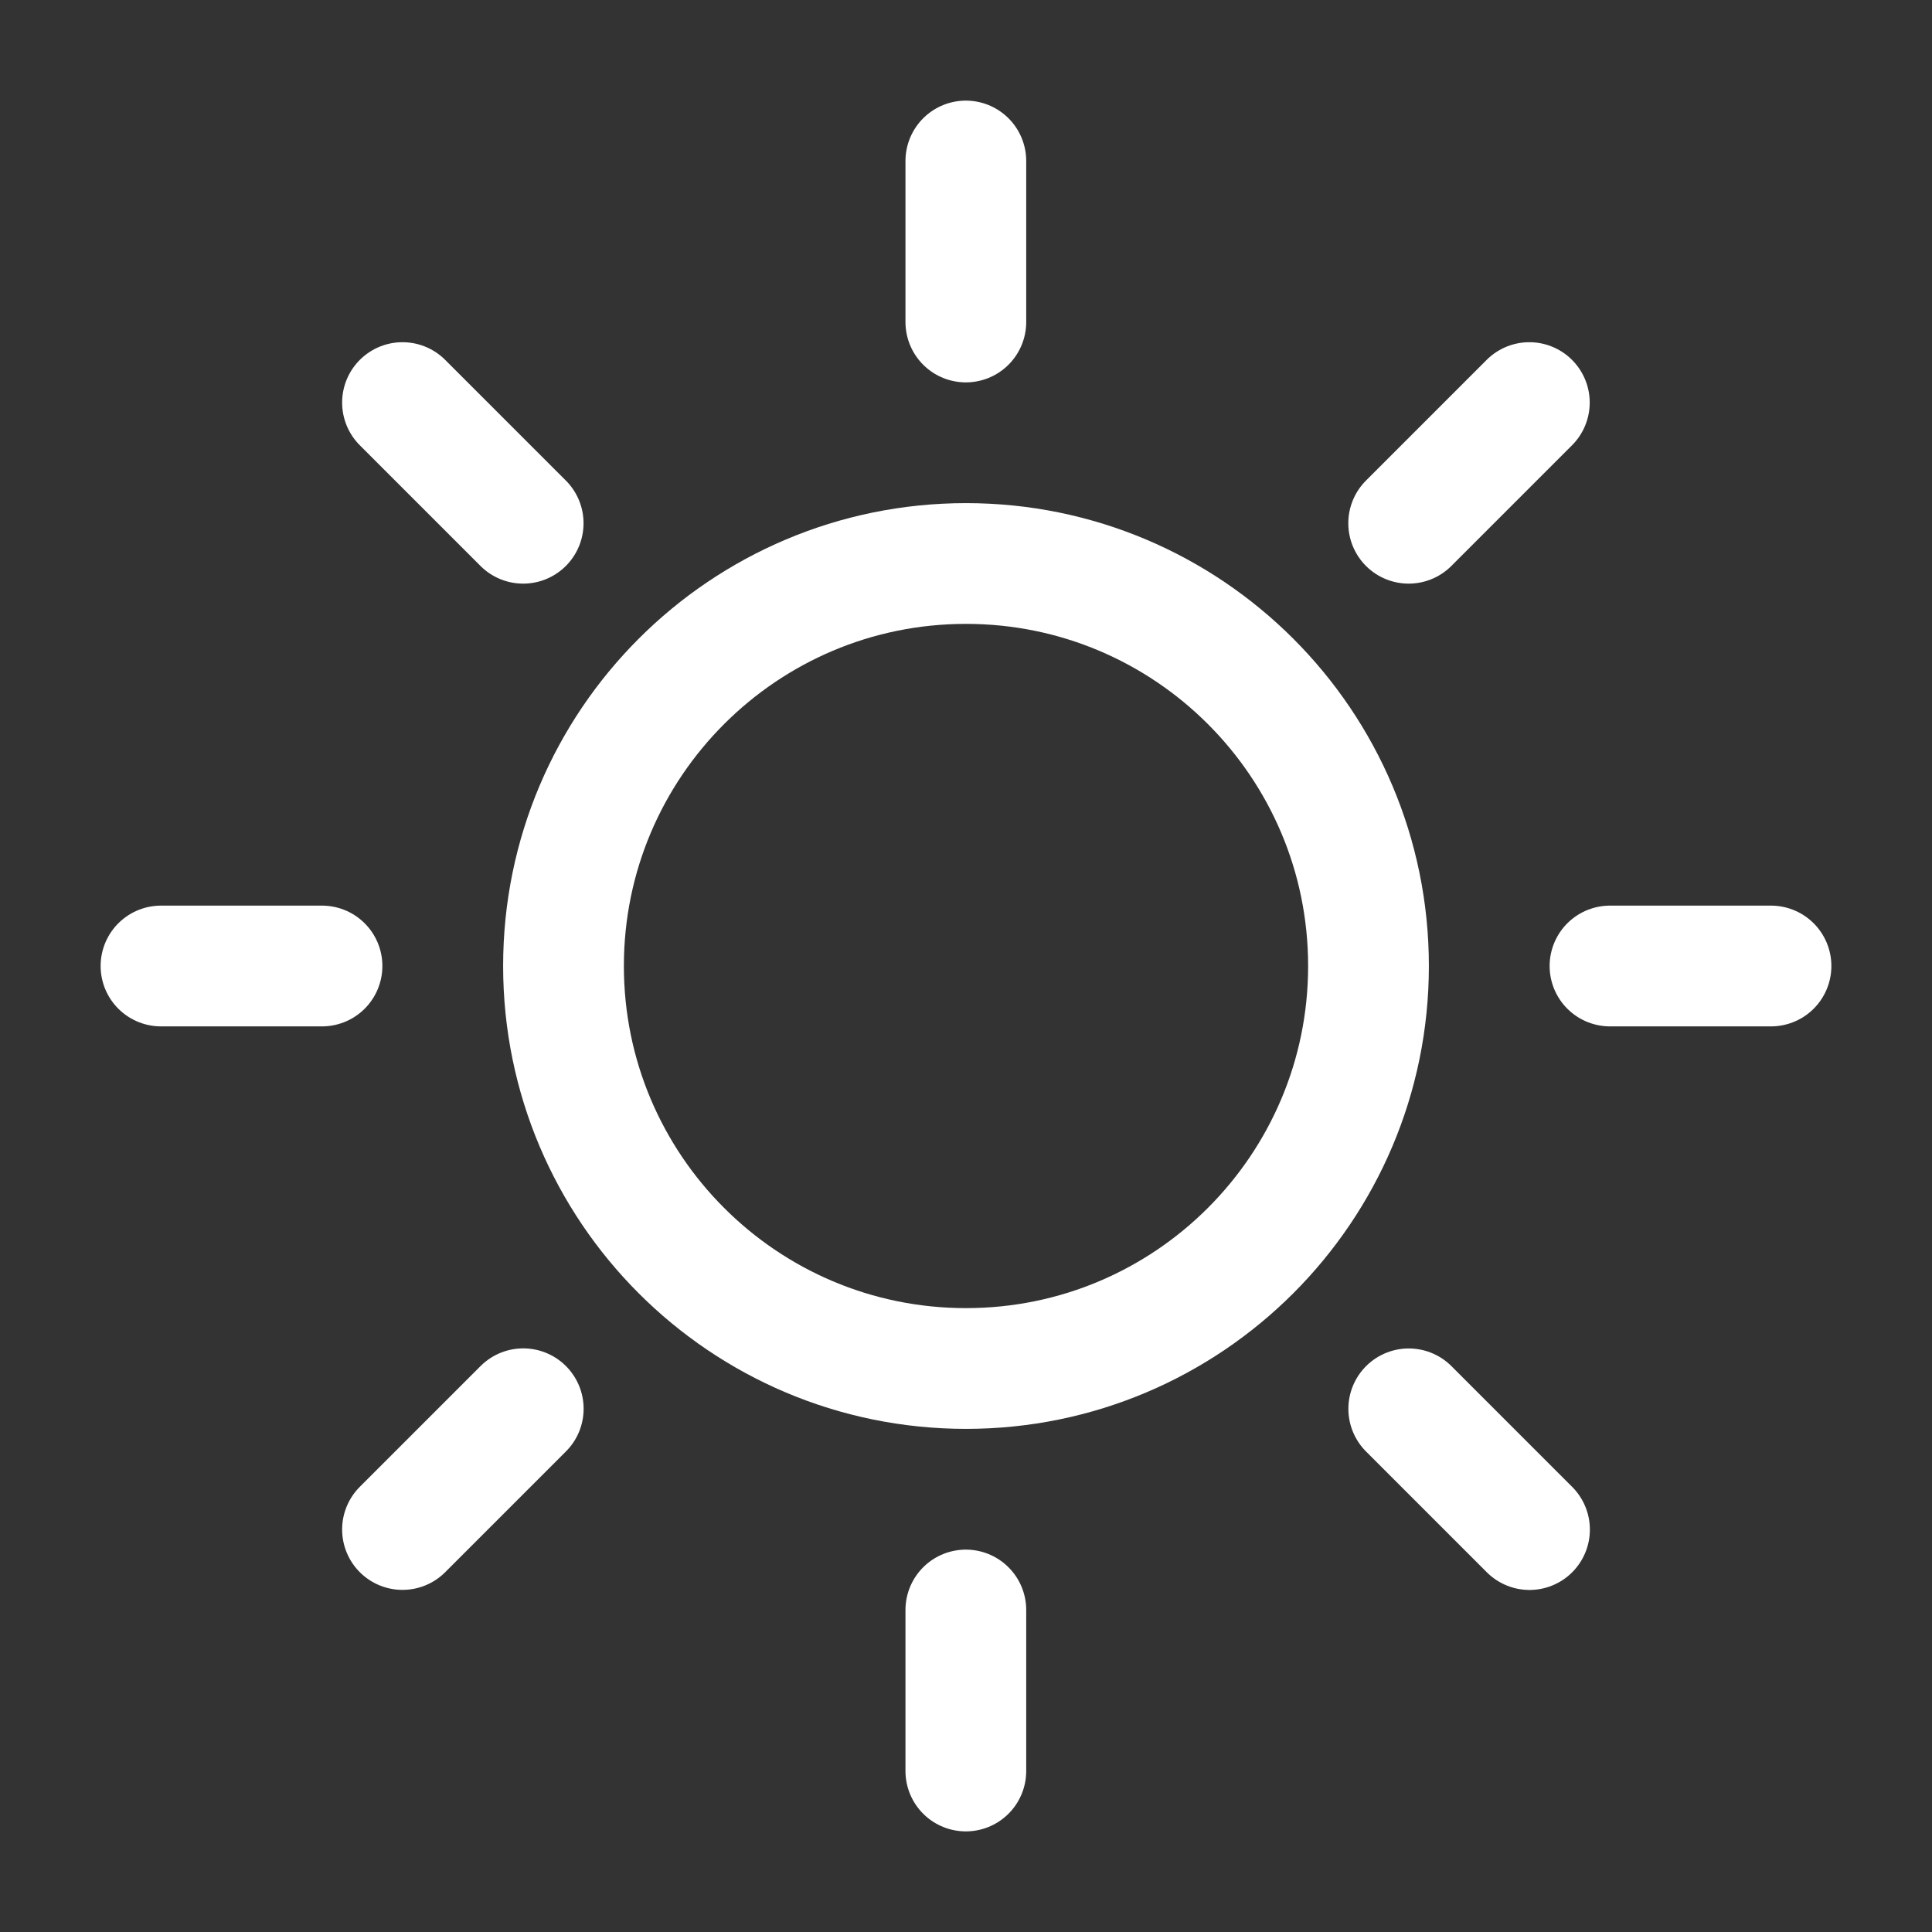 <svg fill="none" color="#ffffff" height="24" width="24" viewBox="0 0 24 24" xmlns="http://www.w3.org/2000/svg">
    <rect x="0" y="0" width="24" height="24" fill="#333333" stroke="none"/>
    <path stroke-linejoin="round" stroke-linecap="round" stroke-width="1.5" stroke="currentColor" d="M17 12C17 14.761 14.761 17 12 17C9.239 17 7 14.761 7 12C7 9.239 9.239 7 12 7C14.761 7 17 9.239 17 12Z"></path>
    <path stroke-linejoin="round" stroke-linecap="round" stroke-width="1.5" stroke="currentColor" d="M11.998 2V4M11.998 20V22M18.998 5.001L17.499 6.5M6.5 17.5L5 19M22 12H20M4 12H2M19 19.001L17.5 17.501M6.499 6.5L5 5.001"></path>
</svg>